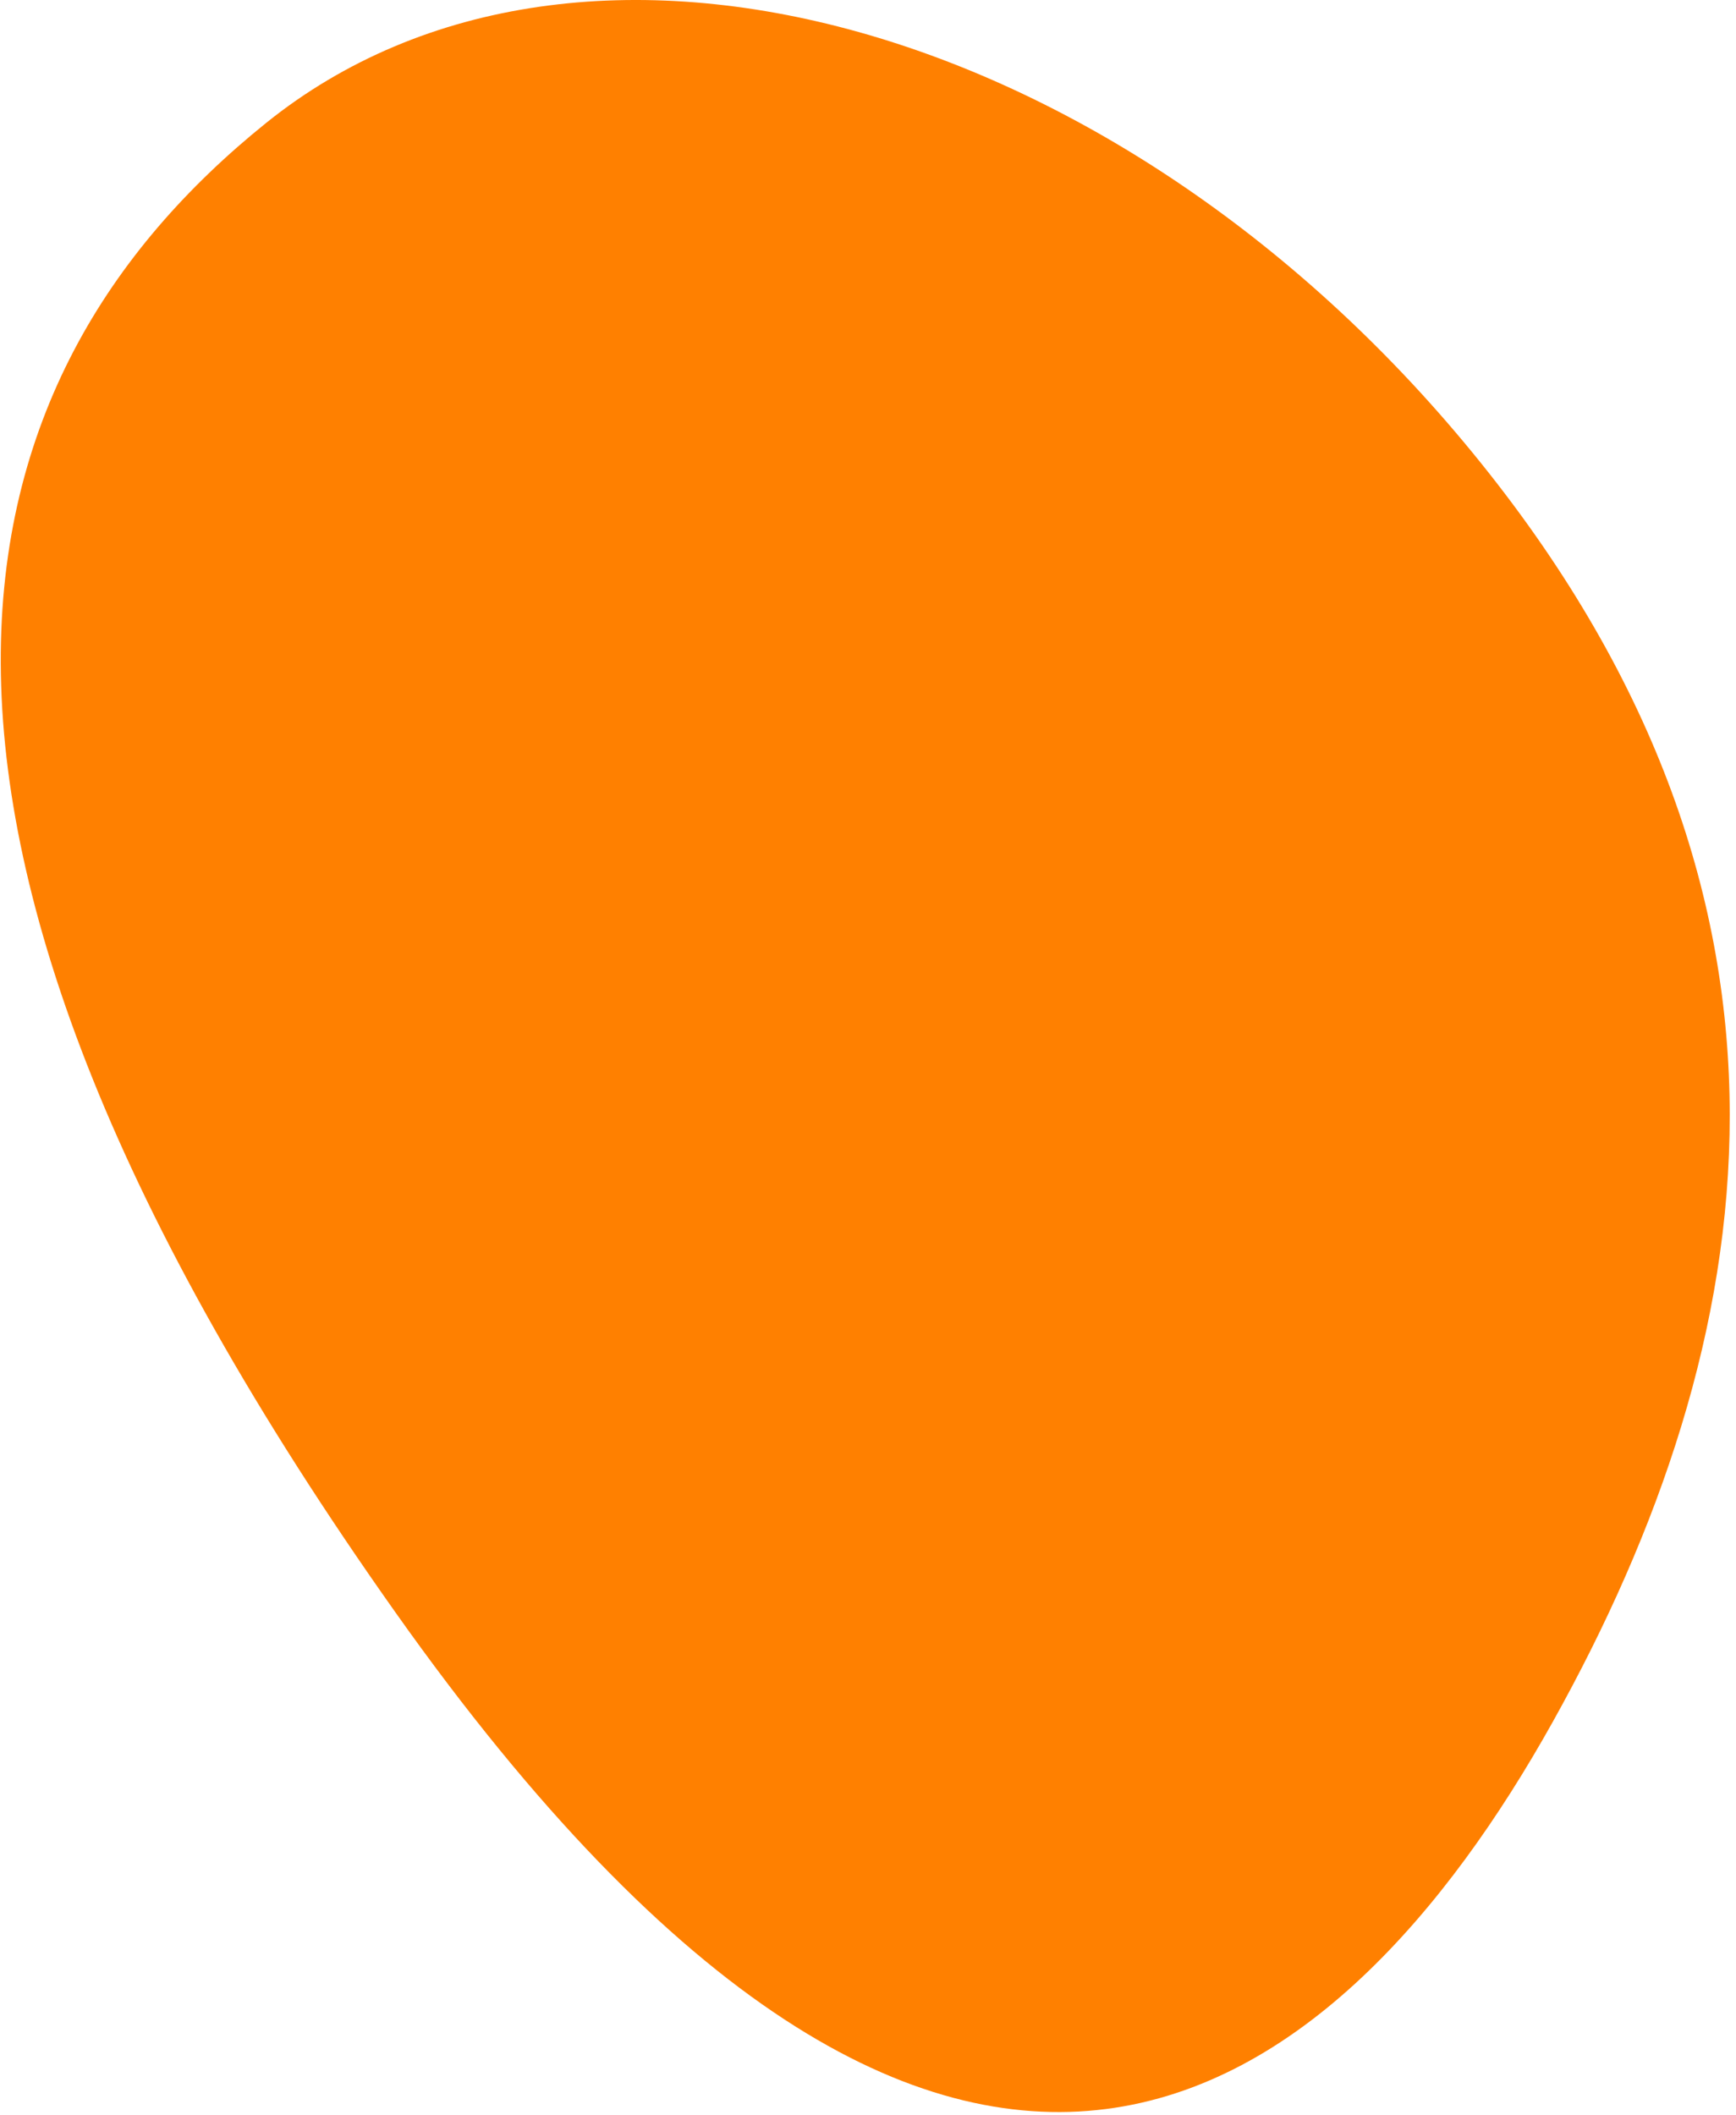 <svg width="211" height="257" viewBox="0 0 211 257" fill="none" xmlns="http://www.w3.org/2000/svg">
<path fill-rule="evenodd" clip-rule="evenodd" d="M32.339 14.944C-5.999 45.806 -20.548 99.001 48.042 195.894C116.632 292.787 162.861 255.573 188.731 209.224C214.602 162.875 223.139 109.854 179.952 56.205C136.766 2.556 70.677 -15.917 32.339 14.944Z" fill="#FF8000"/>
</svg>
